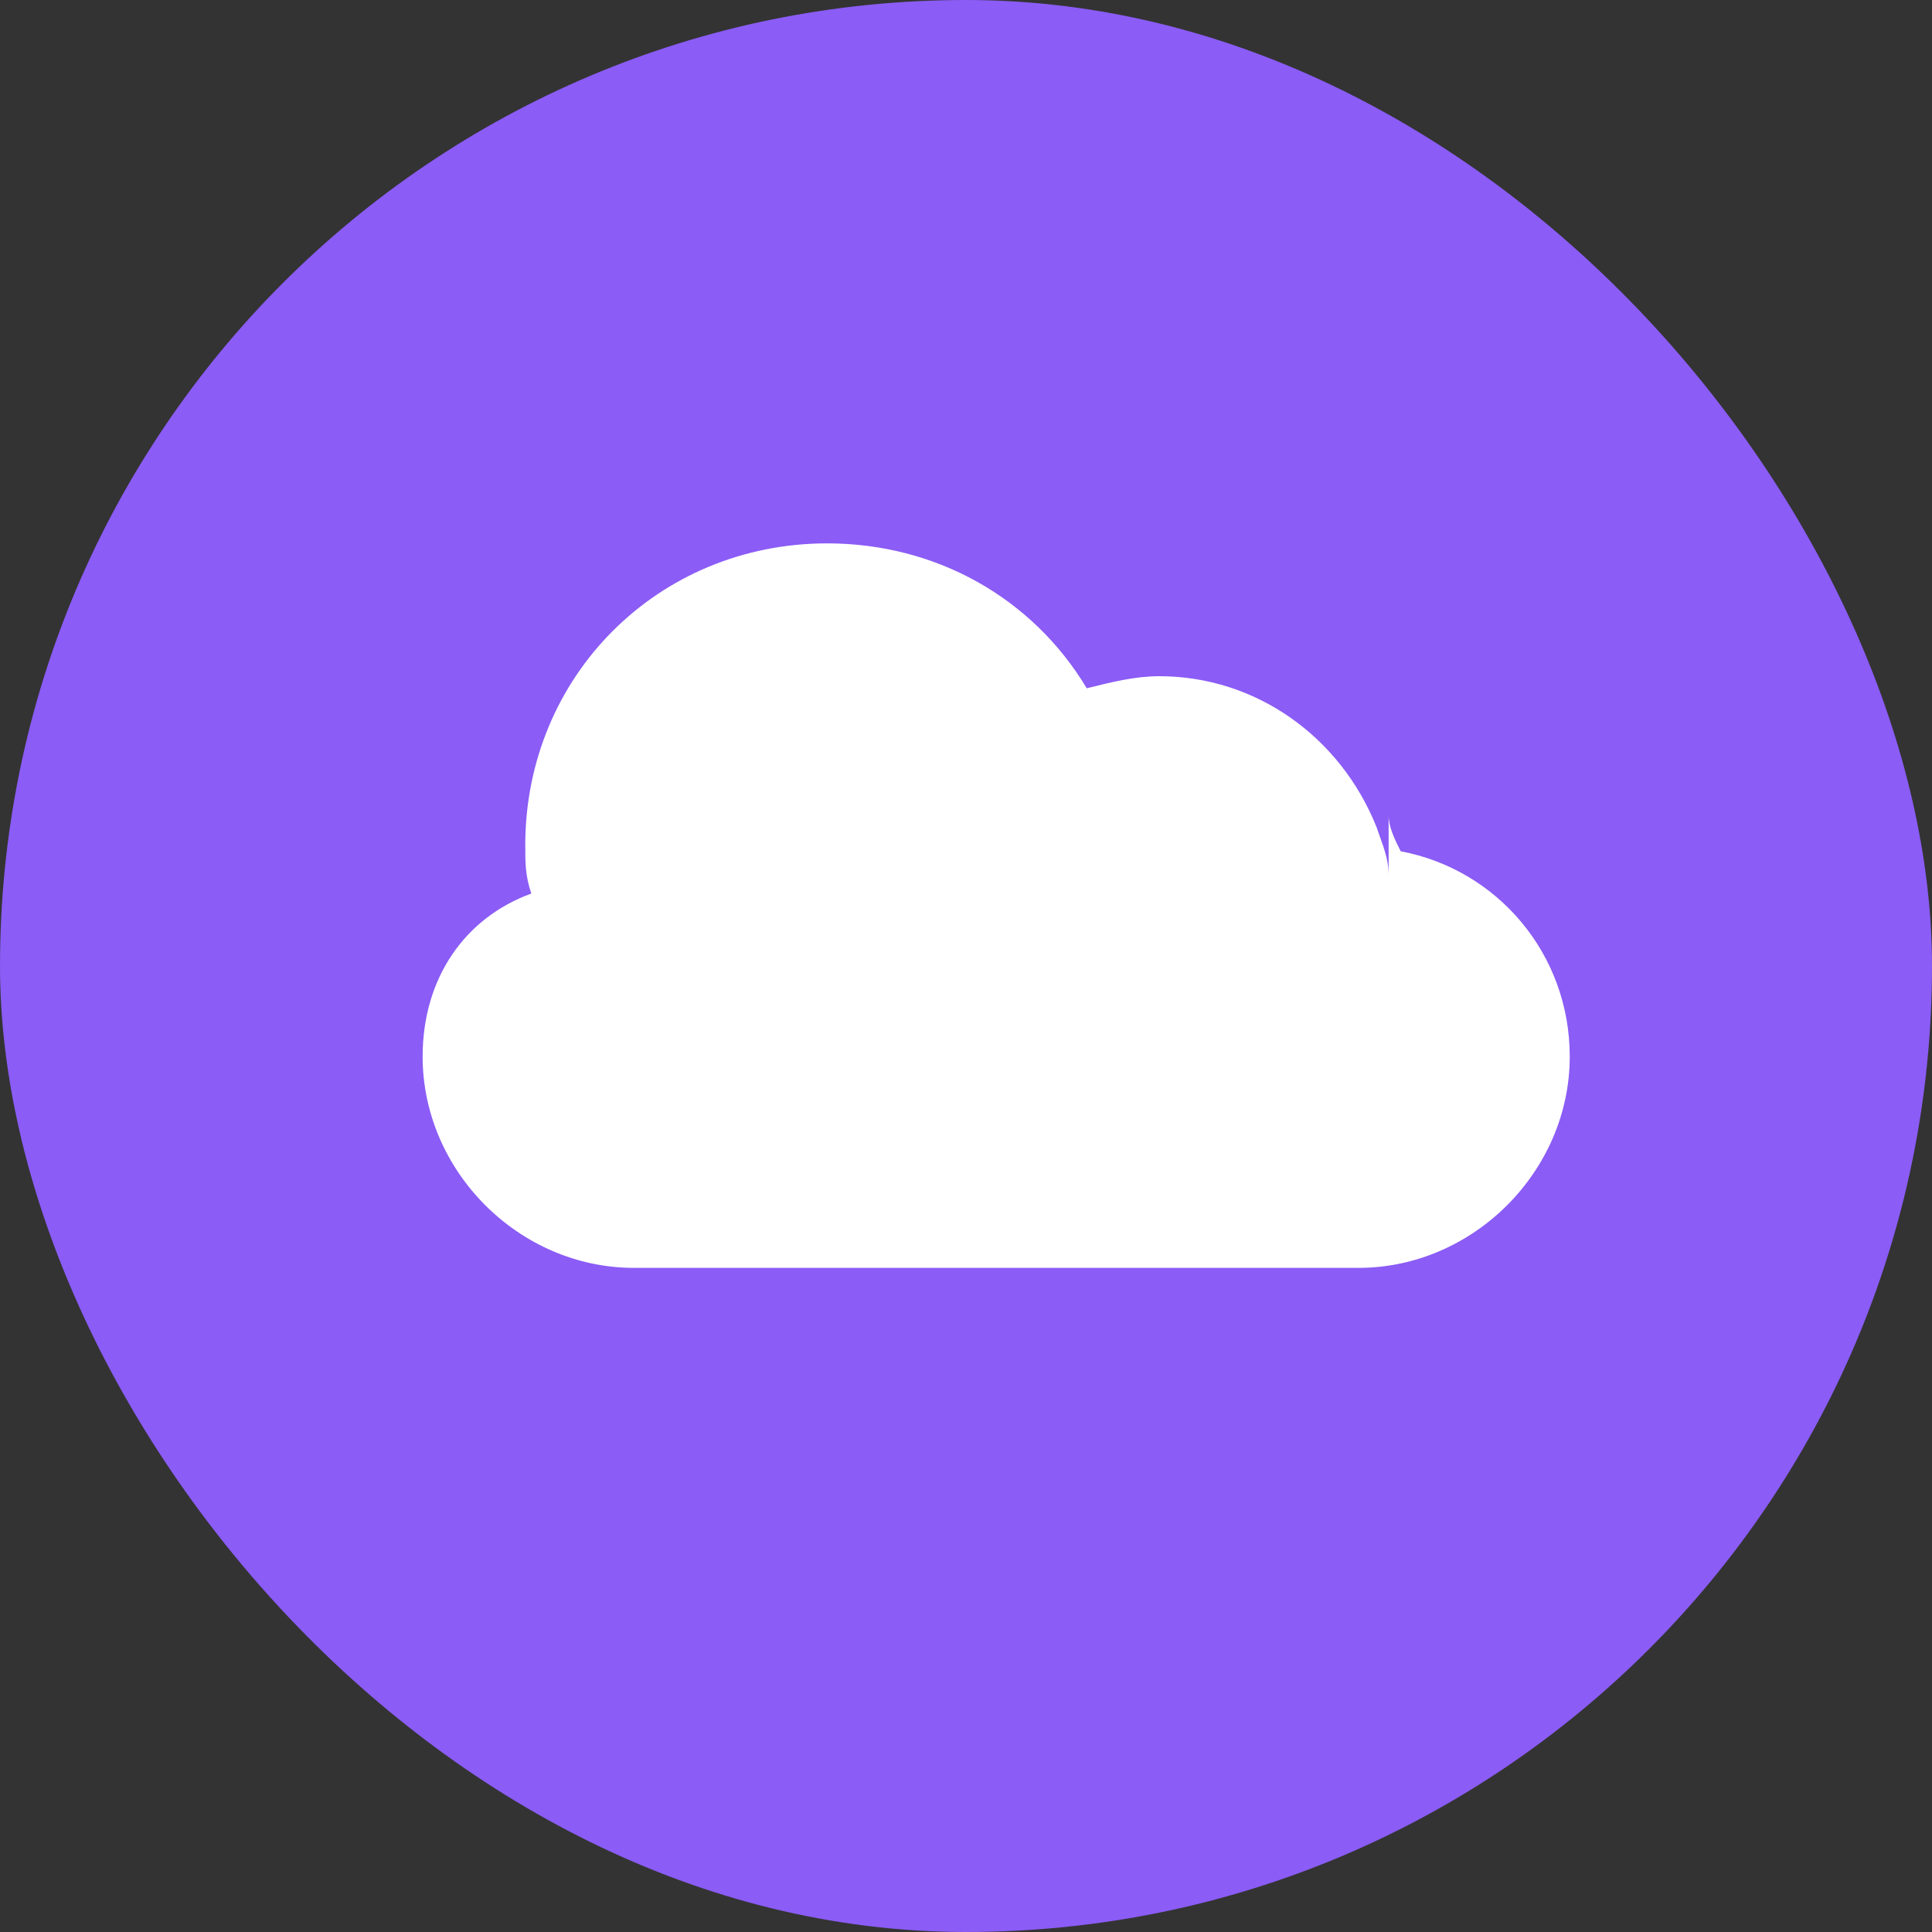 <svg xmlns="http://www.w3.org/2000/svg" width="32" height="32" viewBox="0 0 32 32">
  <rect x="0" y="0" width="32" height="32" fill="#333333" stroke="none"/>
  <rect width="32" height="32" fill="#8B5CF6" rx="16"/>
  <path d="M23 14.5c0-.3-.1-.5-.2-.8-.6-1.5-2-2.5-3.6-2.5-.4 0-.8.1-1.2.2-.9-1.5-2.5-2.4-4.3-2.4-2.8 0-5 2.2-5 5 0 .3 0 .5.1.8C7.7 15.2 7 16.2 7 17.5c0 1.9 1.6 3.5 3.5 3.5h12c1.9 0 3.5-1.6 3.5-3.5 0-1.7-1.2-3.1-2.8-3.4-.1-.2-.2-.4-.2-.6z" fill="#FFFFFF"/>
</svg>
